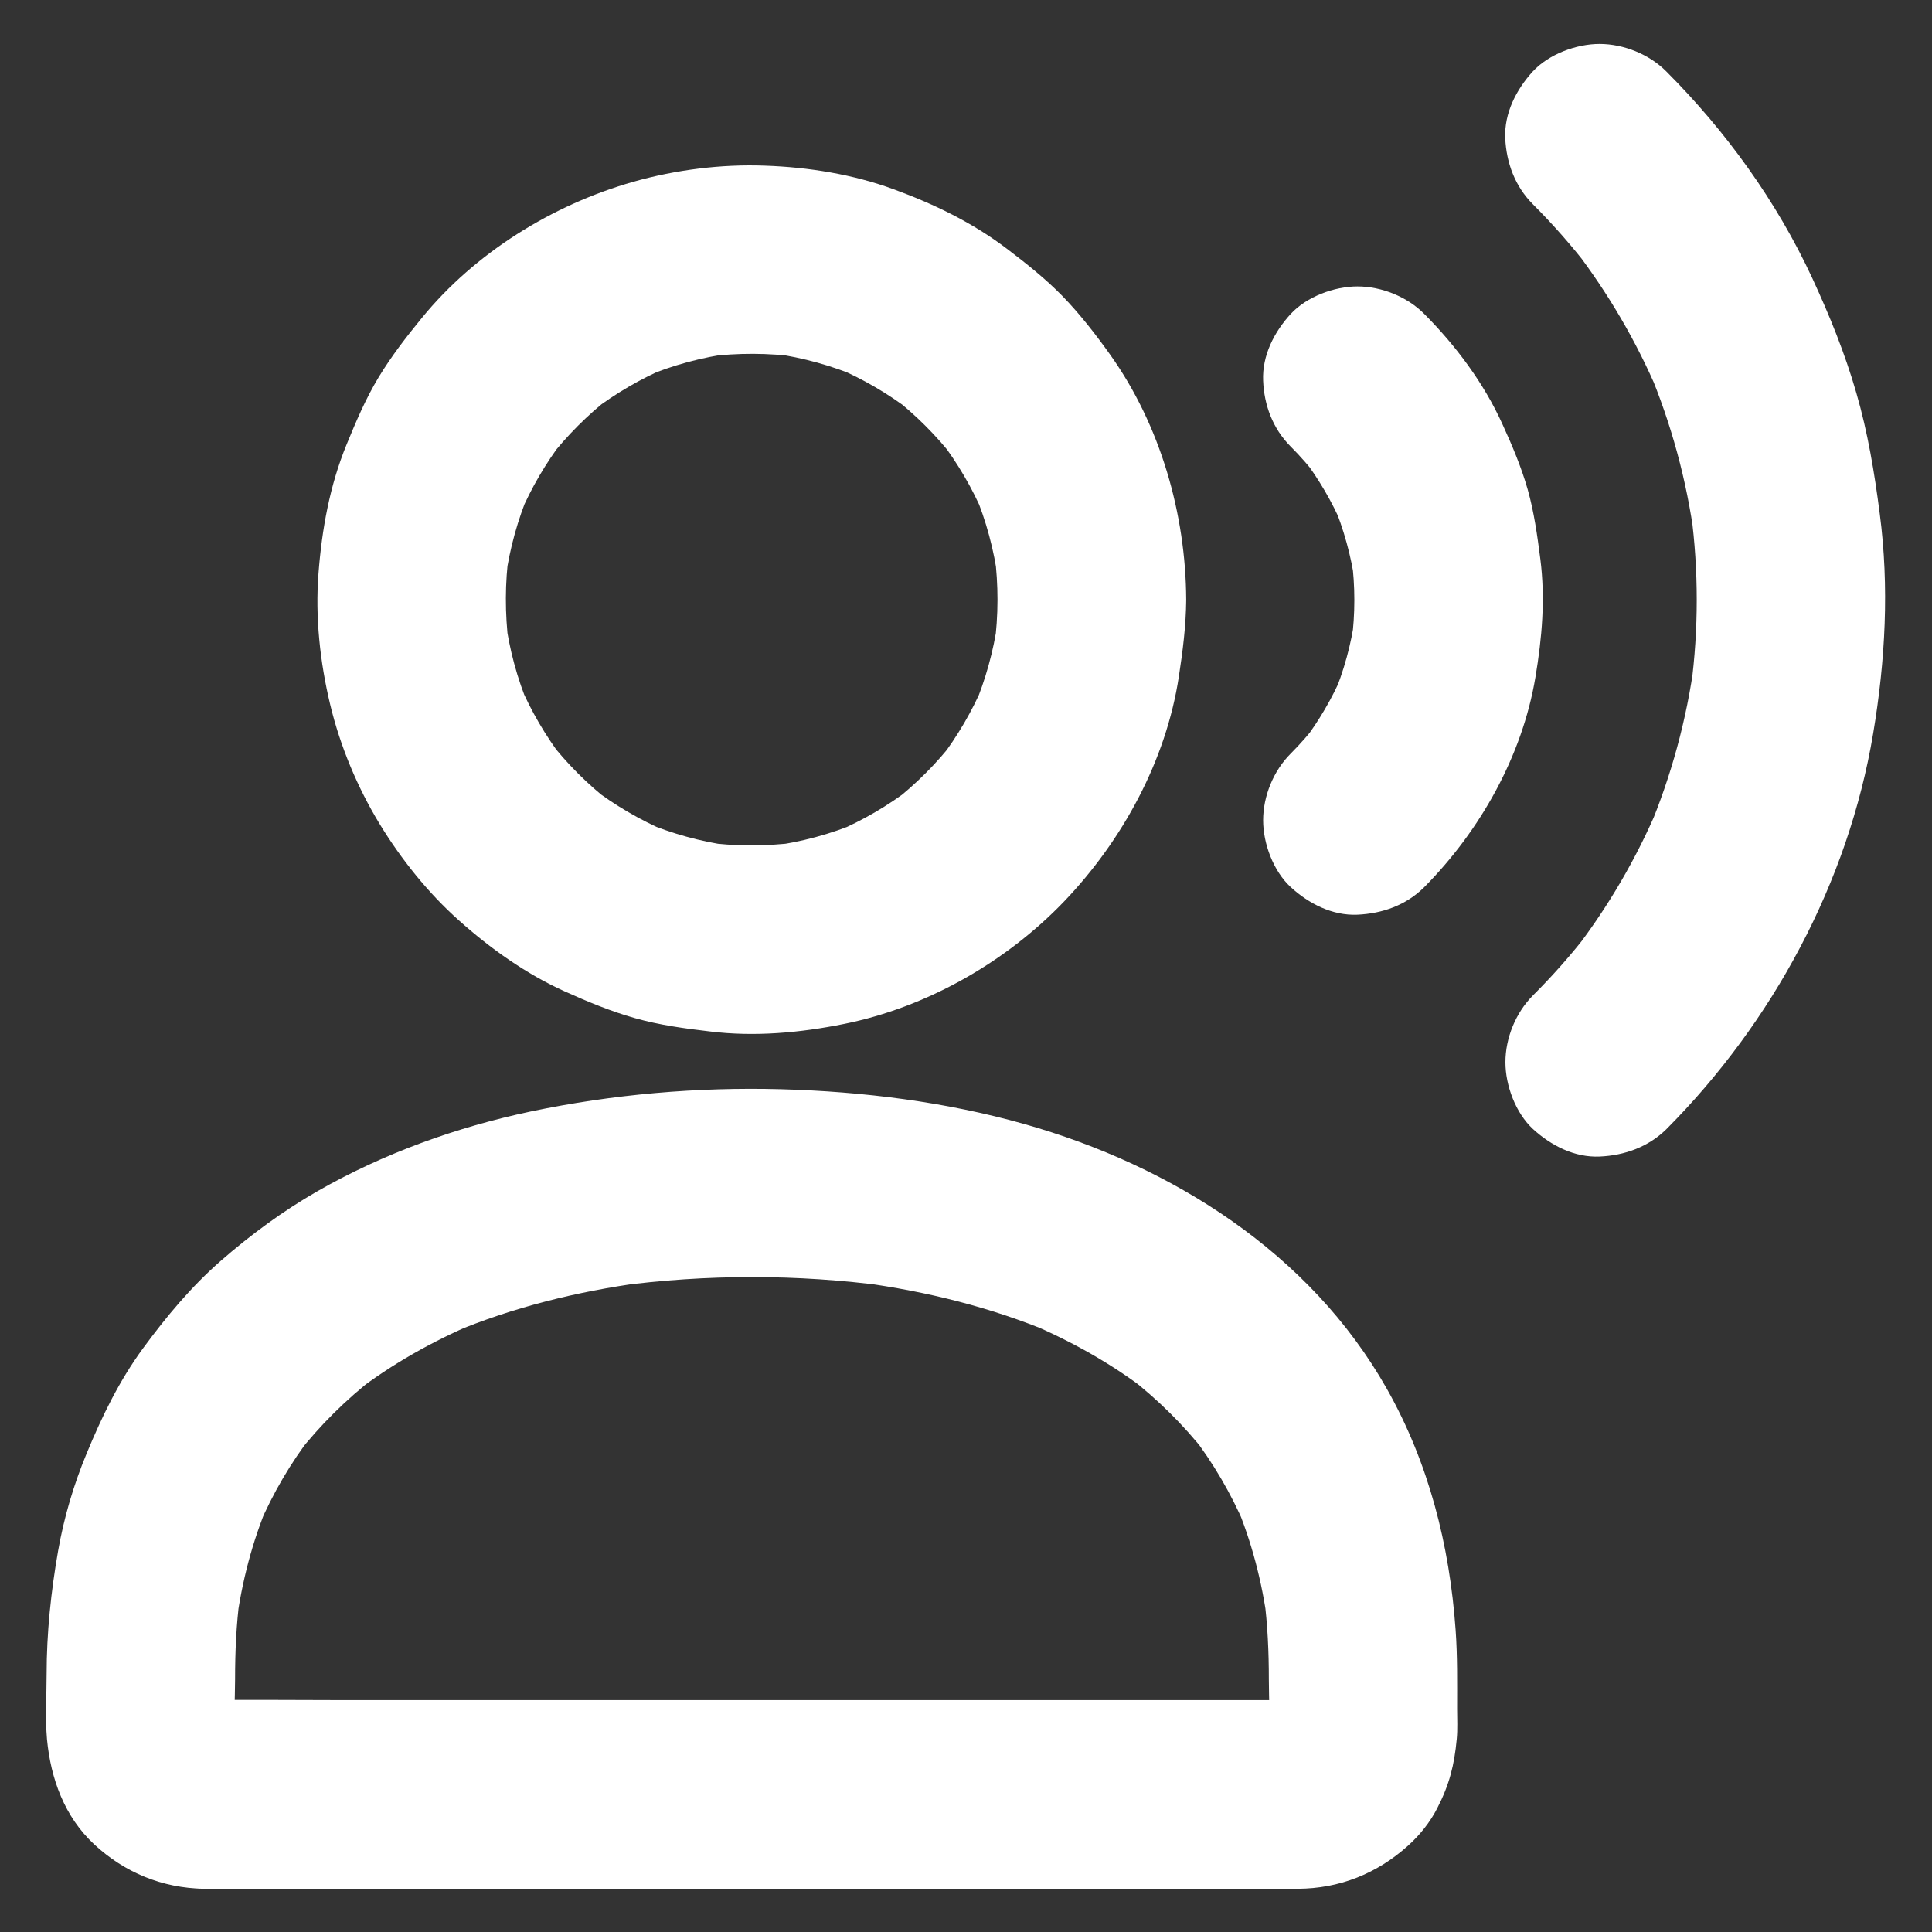 <svg width="40" height="40" viewBox="0 0 40 40" fill="none" xmlns="http://www.w3.org/2000/svg">
<rect x="0" y="0" width="40" height="40" fill="#333333" stroke="none"/>
<g clip-path="url(#clip0_4445_150)">
<path d="M20.652 12.418C20.652 12.742 20.629 13.066 20.586 13.391C20.61 13.219 20.633 13.043 20.656 12.871C20.57 13.48 20.406 14.07 20.168 14.637C20.235 14.48 20.301 14.324 20.363 14.172C20.129 14.723 19.824 15.242 19.461 15.719C19.563 15.586 19.664 15.457 19.766 15.324C19.391 15.809 18.957 16.242 18.469 16.621C18.602 16.52 18.731 16.418 18.863 16.316C18.387 16.68 17.867 16.984 17.317 17.219C17.473 17.152 17.629 17.086 17.781 17.023C17.199 17.27 16.586 17.434 15.961 17.516C16.133 17.492 16.309 17.469 16.481 17.445C15.852 17.523 15.215 17.523 14.586 17.438C14.758 17.461 14.934 17.484 15.106 17.508C14.496 17.422 13.906 17.258 13.34 17.02C13.496 17.086 13.652 17.152 13.805 17.215C13.254 16.98 12.735 16.676 12.258 16.312C12.391 16.414 12.52 16.516 12.652 16.617C12.168 16.242 11.735 15.809 11.356 15.32C11.457 15.453 11.559 15.582 11.66 15.715C11.297 15.238 10.992 14.719 10.758 14.168C10.824 14.324 10.891 14.48 10.953 14.633C10.707 14.051 10.543 13.438 10.461 12.812C10.485 12.984 10.508 13.16 10.531 13.332C10.453 12.703 10.453 12.066 10.539 11.438C10.516 11.609 10.492 11.785 10.469 11.957C10.555 11.348 10.719 10.758 10.957 10.191C10.891 10.348 10.824 10.504 10.762 10.656C10.996 10.105 11.301 9.586 11.664 9.109C11.563 9.242 11.461 9.371 11.36 9.504C11.735 9.02 12.168 8.586 12.656 8.207C12.524 8.309 12.395 8.41 12.262 8.512C12.738 8.148 13.258 7.844 13.809 7.609C13.652 7.676 13.496 7.742 13.344 7.805C13.926 7.559 14.539 7.395 15.164 7.312C14.992 7.336 14.817 7.359 14.645 7.383C15.274 7.305 15.91 7.305 16.539 7.391C16.367 7.367 16.192 7.344 16.02 7.32C16.629 7.406 17.219 7.57 17.785 7.809C17.629 7.742 17.473 7.676 17.32 7.613C17.871 7.848 18.391 8.152 18.867 8.516C18.735 8.414 18.606 8.312 18.473 8.211C18.957 8.586 19.391 9.02 19.77 9.508C19.668 9.375 19.567 9.246 19.465 9.113C19.828 9.59 20.133 10.109 20.367 10.66C20.301 10.504 20.235 10.348 20.172 10.195C20.418 10.777 20.582 11.391 20.664 12.016C20.641 11.844 20.617 11.668 20.594 11.496C20.633 11.805 20.652 12.109 20.652 12.418C20.652 12.922 20.867 13.445 21.223 13.801C21.563 14.141 22.117 14.395 22.606 14.371C23.11 14.348 23.633 14.184 23.988 13.801C24.34 13.418 24.563 12.949 24.559 12.418C24.551 10.641 24.024 8.805 22.988 7.348C22.684 6.922 22.36 6.504 21.996 6.129C21.641 5.766 21.246 5.453 20.84 5.145C20.133 4.609 19.344 4.227 18.512 3.922C17.664 3.609 16.738 3.461 15.84 3.43C14.934 3.395 13.988 3.516 13.117 3.762C11.442 4.238 9.836 5.23 8.731 6.586C8.41 6.977 8.098 7.383 7.836 7.816C7.57 8.258 7.371 8.727 7.176 9.203C6.828 10.051 6.664 10.957 6.594 11.871C6.524 12.773 6.625 13.707 6.836 14.586C7.043 15.449 7.399 16.301 7.86 17.059C8.305 17.789 8.86 18.484 9.5 19.055C10.156 19.641 10.891 20.164 11.695 20.527C12.164 20.738 12.645 20.938 13.141 21.078C13.652 21.223 14.172 21.293 14.699 21.355C15.625 21.469 16.567 21.383 17.477 21.199C19.188 20.855 20.828 19.918 22.031 18.664C23.238 17.402 24.141 15.75 24.406 14.012C24.488 13.48 24.555 12.949 24.559 12.414C24.559 11.914 24.34 11.387 23.988 11.031C23.649 10.691 23.094 10.438 22.606 10.461C21.547 10.512 20.66 11.32 20.652 12.418Z" fill="white"/>
<path d="M4.219 35.199C4.164 35.199 4.113 35.195 4.059 35.191C4.231 35.215 4.406 35.238 4.578 35.262C4.457 35.246 4.344 35.215 4.231 35.168C4.387 35.234 4.543 35.301 4.695 35.363C4.586 35.316 4.488 35.258 4.395 35.184C4.527 35.285 4.656 35.387 4.789 35.488C4.711 35.426 4.641 35.355 4.578 35.277C4.68 35.41 4.781 35.539 4.883 35.672C4.813 35.578 4.754 35.48 4.703 35.371C4.77 35.527 4.836 35.684 4.899 35.836C4.852 35.723 4.824 35.609 4.805 35.488C4.828 35.66 4.852 35.836 4.875 36.008C4.832 35.602 4.867 35.18 4.867 34.773C4.867 34.203 4.891 33.637 4.965 33.074C4.942 33.246 4.918 33.422 4.895 33.594C5.008 32.746 5.223 31.918 5.555 31.129C5.488 31.285 5.422 31.441 5.359 31.594C5.649 30.918 6.02 30.281 6.469 29.703C6.367 29.836 6.266 29.965 6.164 30.098C6.629 29.504 7.168 28.973 7.762 28.512C7.629 28.613 7.5 28.715 7.367 28.816C8.121 28.238 8.953 27.77 9.828 27.398C9.672 27.465 9.516 27.531 9.363 27.594C10.621 27.066 11.953 26.738 13.301 26.555C13.129 26.578 12.953 26.602 12.781 26.625C14.625 26.379 16.512 26.379 18.356 26.625C18.184 26.602 18.008 26.578 17.836 26.555C19.184 26.738 20.516 27.066 21.774 27.594C21.617 27.527 21.461 27.461 21.309 27.398C22.184 27.77 23.016 28.234 23.77 28.816C23.637 28.715 23.508 28.613 23.375 28.512C23.969 28.973 24.508 29.504 24.973 30.098C24.871 29.965 24.77 29.836 24.668 29.703C25.117 30.285 25.488 30.922 25.777 31.594C25.711 31.438 25.645 31.281 25.582 31.129C25.914 31.918 26.129 32.746 26.242 33.594C26.219 33.422 26.195 33.246 26.172 33.074C26.246 33.641 26.27 34.207 26.27 34.773C26.27 35.18 26.301 35.602 26.262 36.008C26.285 35.836 26.309 35.66 26.332 35.488C26.317 35.609 26.285 35.723 26.238 35.836C26.305 35.68 26.371 35.523 26.434 35.371C26.387 35.48 26.328 35.578 26.254 35.672C26.356 35.539 26.457 35.41 26.559 35.277C26.496 35.355 26.426 35.426 26.348 35.488C26.481 35.387 26.61 35.285 26.742 35.184C26.649 35.254 26.551 35.312 26.442 35.363C26.598 35.297 26.754 35.23 26.906 35.168C26.793 35.215 26.68 35.242 26.559 35.262C26.731 35.238 26.906 35.215 27.078 35.191C26.836 35.215 26.586 35.199 26.34 35.199C25.797 35.199 25.258 35.199 24.715 35.199C22.906 35.199 21.102 35.199 19.293 35.199C17.106 35.199 14.914 35.199 12.727 35.199C10.832 35.199 8.934 35.199 7.039 35.199C6.113 35.199 5.188 35.188 4.262 35.199C4.246 35.199 4.234 35.199 4.219 35.199C3.719 35.199 3.192 35.418 2.836 35.77C2.496 36.109 2.242 36.664 2.266 37.152C2.289 37.656 2.453 38.18 2.836 38.535C3.219 38.887 3.688 39.105 4.219 39.105H6.695H12.516H19.402H24.961H26.524H26.867C27.731 39.102 28.504 38.793 29.145 38.219C29.391 38 29.61 37.727 29.758 37.434C30.008 36.949 30.11 36.543 30.16 36.008C30.18 35.801 30.168 35.59 30.168 35.383C30.168 34.836 30.176 34.289 30.137 33.746C30.012 31.992 29.582 30.289 28.711 28.75C27.121 25.938 24.262 24.137 21.211 23.273C19.582 22.812 17.863 22.598 16.168 22.551C14.438 22.504 12.684 22.656 10.988 23.012C9.453 23.336 7.93 23.883 6.563 24.668C5.856 25.074 5.188 25.566 4.57 26.105C3.957 26.641 3.445 27.258 2.965 27.91C2.469 28.586 2.113 29.32 1.793 30.094C1.524 30.742 1.324 31.418 1.203 32.109C1.055 32.953 0.965 33.809 0.965 34.664C0.965 35.109 0.934 35.566 0.973 36.012C1.051 36.828 1.336 37.617 1.953 38.188C2.582 38.77 3.359 39.09 4.219 39.105C4.715 39.117 5.254 38.879 5.602 38.535C5.942 38.195 6.195 37.641 6.172 37.152C6.125 36.074 5.317 35.219 4.219 35.199Z" fill="white"/>
<path d="M26.723 9.246C26.926 9.449 27.113 9.664 27.289 9.891C27.188 9.758 27.086 9.629 26.984 9.496C27.309 9.926 27.578 10.387 27.793 10.883C27.727 10.727 27.66 10.57 27.598 10.418C27.82 10.953 27.977 11.512 28.055 12.086C28.031 11.914 28.008 11.738 27.984 11.566C28.059 12.137 28.059 12.711 27.984 13.281C28.008 13.109 28.031 12.934 28.055 12.762C27.977 13.336 27.824 13.895 27.598 14.43C27.664 14.273 27.73 14.117 27.793 13.965C27.582 14.457 27.309 14.922 26.984 15.352C27.086 15.219 27.188 15.09 27.289 14.957C27.113 15.184 26.926 15.398 26.723 15.602C26.367 15.957 26.152 16.48 26.152 16.984C26.152 17.465 26.363 18.035 26.723 18.367C27.094 18.707 27.582 18.961 28.105 18.938C28.621 18.914 29.113 18.742 29.488 18.367C30.645 17.199 31.516 15.652 31.789 14.023C31.926 13.207 31.996 12.398 31.891 11.574C31.828 11.086 31.762 10.605 31.629 10.133C31.496 9.668 31.305 9.215 31.102 8.773C30.719 7.93 30.141 7.156 29.488 6.5C29.137 6.145 28.605 5.93 28.105 5.93C27.625 5.93 27.055 6.141 26.723 6.5C26.383 6.871 26.129 7.359 26.152 7.883C26.172 8.383 26.348 8.871 26.723 9.246Z" fill="white"/>
<path d="M31.738 4.23C32.156 4.648 32.547 5.094 32.906 5.559C32.805 5.426 32.703 5.297 32.602 5.164C33.297 6.074 33.879 7.066 34.328 8.121C34.262 7.965 34.195 7.809 34.133 7.656C34.602 8.773 34.922 9.945 35.082 11.145C35.059 10.973 35.035 10.797 35.012 10.625C35.168 11.816 35.168 13.023 35.012 14.215C35.035 14.043 35.059 13.867 35.082 13.695C34.922 14.895 34.602 16.066 34.133 17.184C34.199 17.027 34.266 16.871 34.328 16.719C33.879 17.773 33.301 18.766 32.602 19.676C32.703 19.543 32.805 19.414 32.906 19.281C32.547 19.75 32.156 20.191 31.738 20.609C31.383 20.965 31.168 21.488 31.168 21.992C31.168 22.473 31.379 23.043 31.738 23.375C32.109 23.715 32.598 23.969 33.121 23.945C33.637 23.922 34.129 23.746 34.504 23.375C36.699 21.168 38.266 18.27 38.781 15.191C39.035 13.676 39.117 12.156 38.918 10.633C38.809 9.789 38.672 8.957 38.434 8.137C38.199 7.32 37.879 6.531 37.523 5.762C36.789 4.176 35.734 2.715 34.5 1.48C34.148 1.125 33.617 0.91 33.117 0.91C32.637 0.91 32.066 1.121 31.734 1.48C31.395 1.852 31.141 2.34 31.164 2.863C31.188 3.367 31.363 3.855 31.738 4.23Z" fill="white"/>
</g>
<defs>
<clipPath id="clip0_4445_150">
<rect width="40" height="40" fill="white"/>
</clipPath>
</defs>
</svg>
